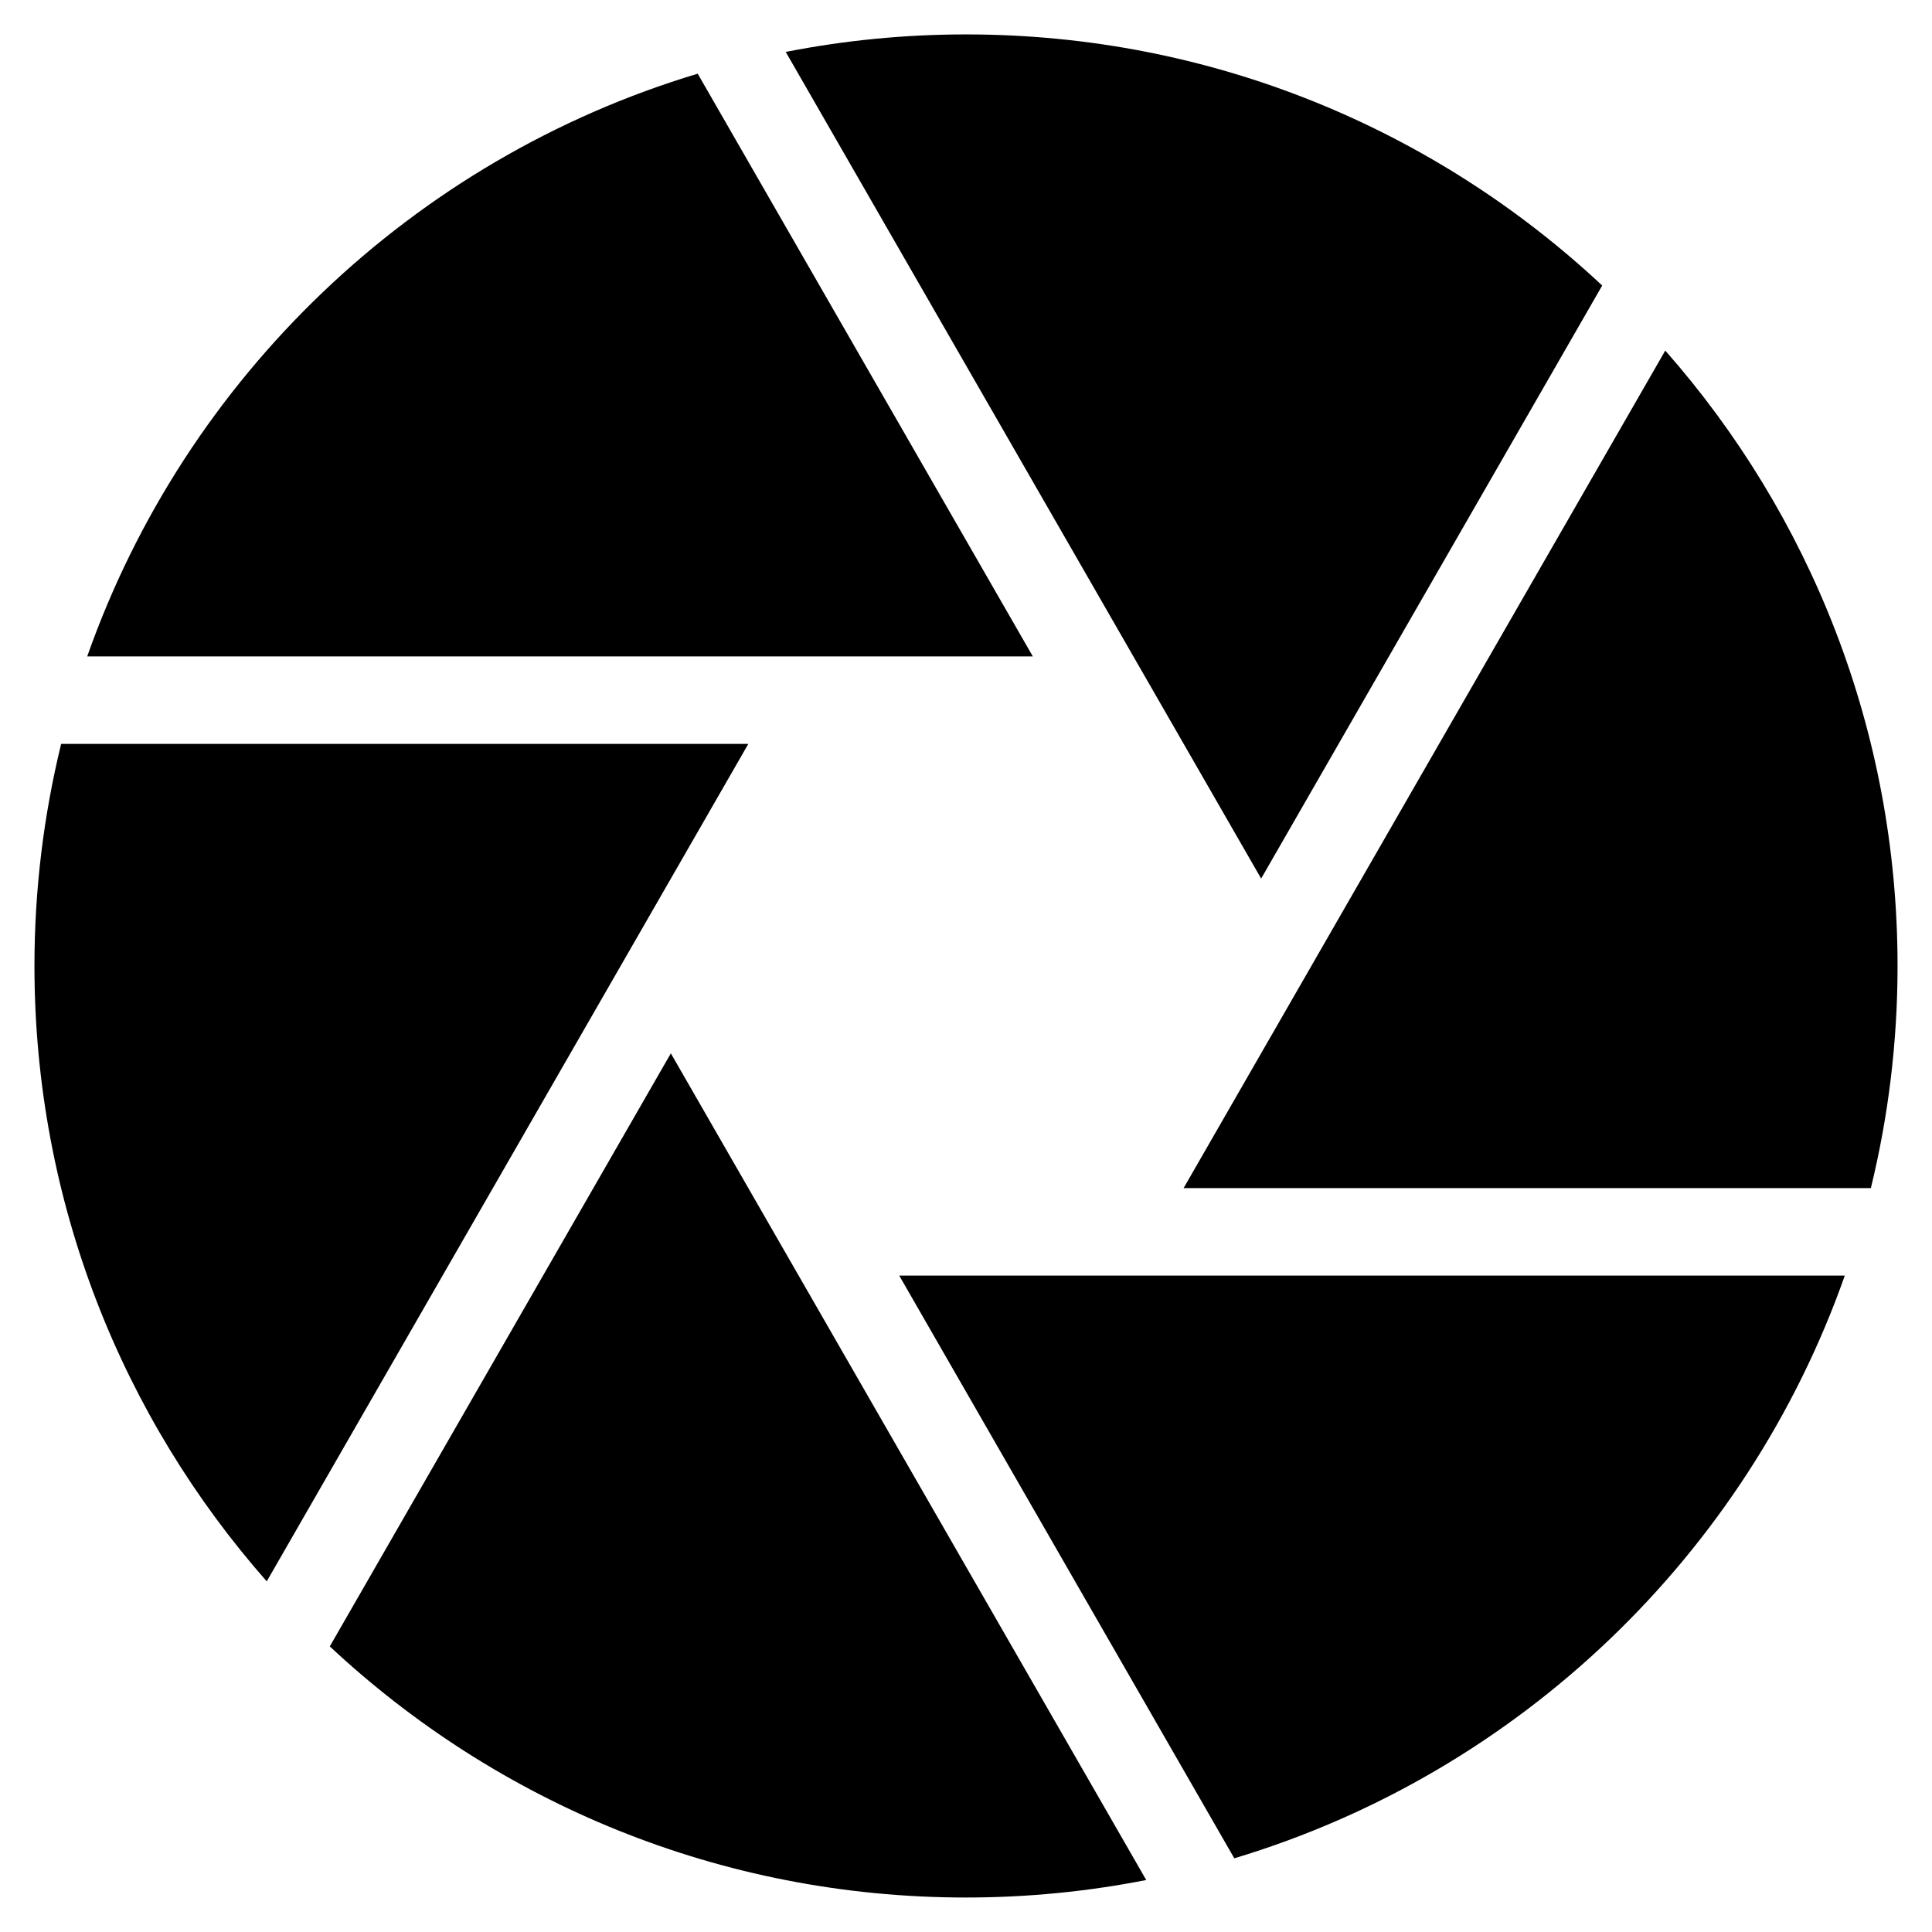 <?xml version="1.0" encoding="UTF-8"?>
<!-- Uploaded to: ICON Repo, www.svgrepo.com, Generator: ICON Repo Mixer Tools -->
<svg fill="#000000" width="800px" height="800px" version="1.1" viewBox="144 144 512 512" xmlns="http://www.w3.org/2000/svg">
 <path d="m400.01 153.12c65.188 0 124.47 25.27 168.59 66.551l-90.383 157.16-125.99-219.07c15.461-3.039 31.438-4.641 47.793-4.641zm-232.9 164.84c26.043-73.953 86.32-131.77 161.79-154.43l88.812 154.43zm47.582 245.12c-38.316-43.5-61.562-100.57-61.562-163.1 0-20.285 2.465-39.977 7.074-58.84h182.11l-127.62 221.93zm233.09 79.141c-15.461 3.039-31.438 4.641-47.793 4.641-65.188 0-124.45-25.27-168.59-66.551l90.383-157.16 125.98 219.07zm185.11-160.18c-26.059 73.953-86.32 131.75-161.79 154.43l-88.797-154.43h250.6zm-47.582-245.14c38.316 43.5 61.562 100.57 61.562 163.1 0 20.285-2.465 39.992-7.074 58.855h-182.13l127.64-221.94z" fill-rule="evenodd"/>
</svg>